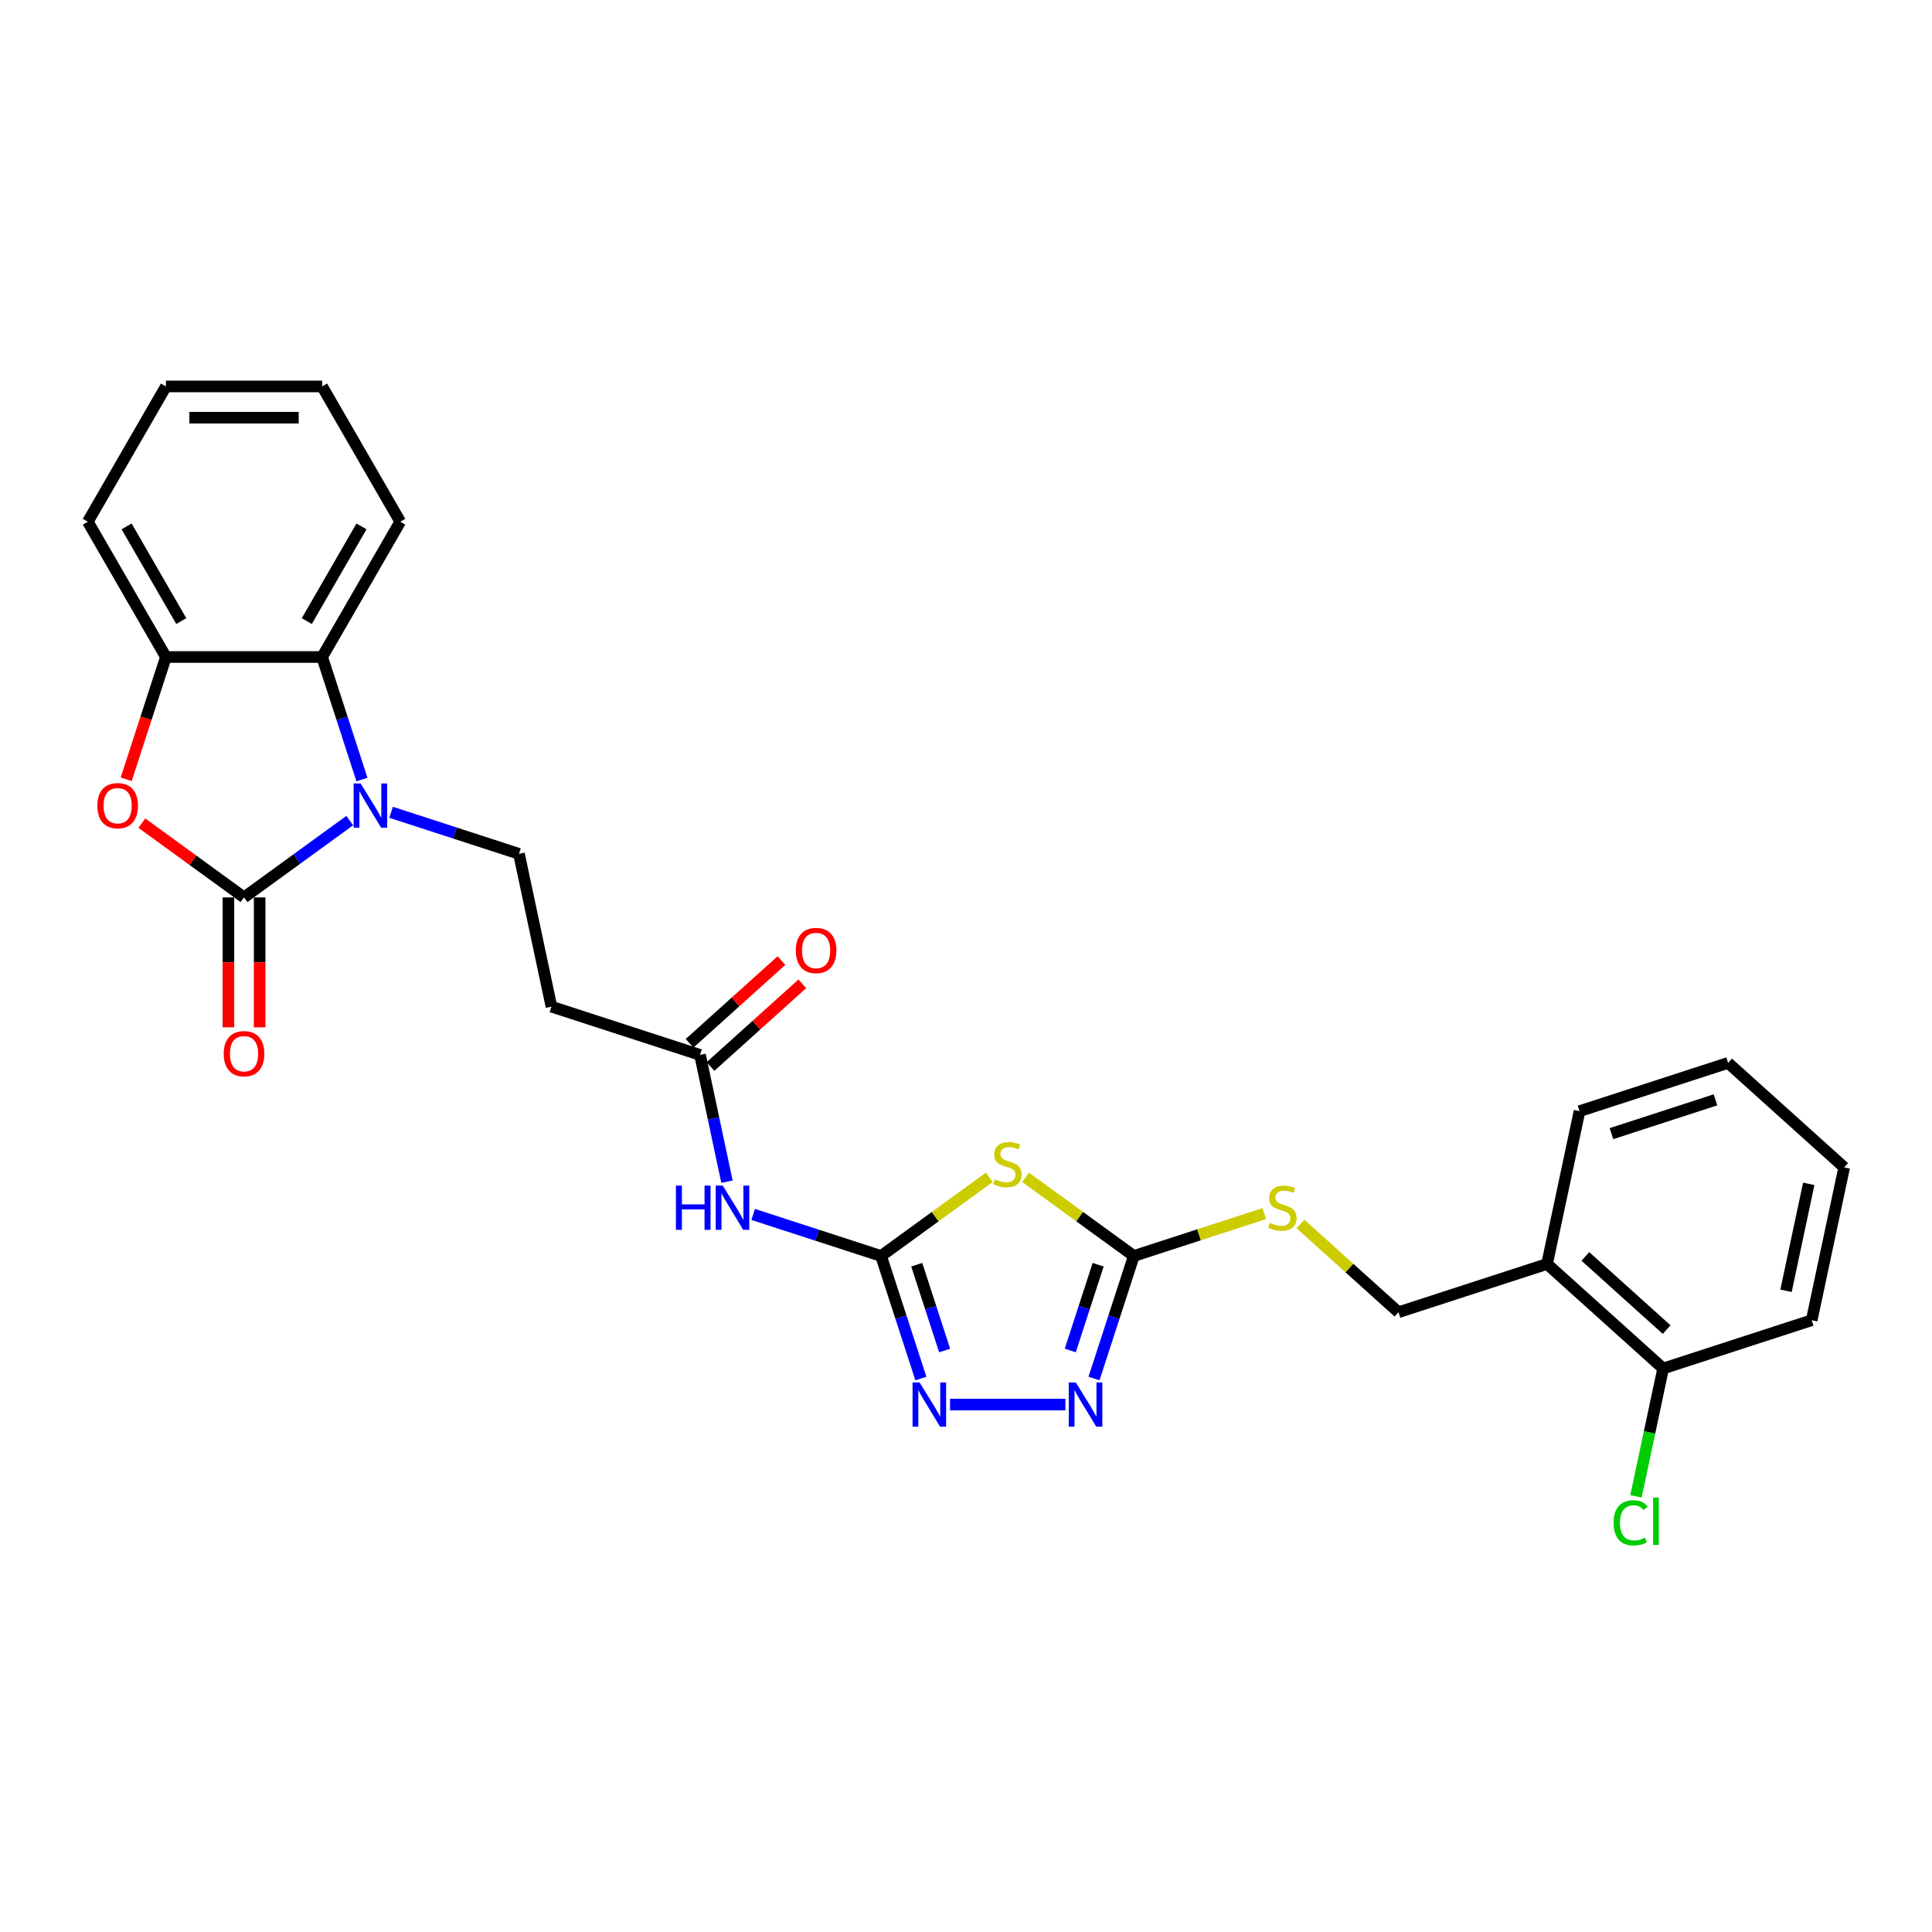 <?xml version='1.0' encoding='iso-8859-1'?>
<svg version='1.1' baseProfile='full'
              xmlns='http://www.w3.org/2000/svg'
                      xmlns:rdkit='http://www.rdkit.org/xml'
                      xmlns:xlink='http://www.w3.org/1999/xlink'
                  xml:space='preserve'
width='1000px' height='1000px' viewBox='0 0 1000 1000'>
<!-- END OF HEADER -->
<rect style='opacity:1.0;fill:#FFFFFF;stroke:none' width='1000' height='1000' x='0' y='0'> </rect>
<path class='bond-0' d='M 126.31,464.487 L 153.664,444.613' style='fill:none;fill-rule:evenodd;stroke:#000000;stroke-width:6px;stroke-linecap:butt;stroke-linejoin:miter;stroke-opacity:1' />
<path class='bond-0' d='M 153.664,444.613 L 181.018,424.739' style='fill:none;fill-rule:evenodd;stroke:#0000FF;stroke-width:6px;stroke-linecap:butt;stroke-linejoin:miter;stroke-opacity:1' />
<path class='bond-3' d='M 126.31,464.487 L 99.87,445.276' style='fill:none;fill-rule:evenodd;stroke:#000000;stroke-width:6px;stroke-linecap:butt;stroke-linejoin:miter;stroke-opacity:1' />
<path class='bond-3' d='M 99.87,445.276 L 73.429,426.066' style='fill:none;fill-rule:evenodd;stroke:#FF0000;stroke-width:6px;stroke-linecap:butt;stroke-linejoin:miter;stroke-opacity:1' />
<path class='bond-14' d='M 118.224,464.487 L 118.224,498.114' style='fill:none;fill-rule:evenodd;stroke:#000000;stroke-width:6px;stroke-linecap:butt;stroke-linejoin:miter;stroke-opacity:1' />
<path class='bond-14' d='M 118.224,498.114 L 118.224,531.742' style='fill:none;fill-rule:evenodd;stroke:#FF0000;stroke-width:6px;stroke-linecap:butt;stroke-linejoin:miter;stroke-opacity:1' />
<path class='bond-14' d='M 134.395,464.487 L 134.395,498.114' style='fill:none;fill-rule:evenodd;stroke:#000000;stroke-width:6px;stroke-linecap:butt;stroke-linejoin:miter;stroke-opacity:1' />
<path class='bond-14' d='M 134.395,498.114 L 134.395,531.742' style='fill:none;fill-rule:evenodd;stroke:#FF0000;stroke-width:6px;stroke-linecap:butt;stroke-linejoin:miter;stroke-opacity:1' />
<path class='bond-8' d='M 187.347,403.49 L 177.042,371.777' style='fill:none;fill-rule:evenodd;stroke:#0000FF;stroke-width:6px;stroke-linecap:butt;stroke-linejoin:miter;stroke-opacity:1' />
<path class='bond-8' d='M 177.042,371.777 L 166.738,340.063' style='fill:none;fill-rule:evenodd;stroke:#000000;stroke-width:6px;stroke-linecap:butt;stroke-linejoin:miter;stroke-opacity:1' />
<path class='bond-10' d='M 202.429,420.439 L 235.525,431.193' style='fill:none;fill-rule:evenodd;stroke:#0000FF;stroke-width:6px;stroke-linecap:butt;stroke-linejoin:miter;stroke-opacity:1' />
<path class='bond-10' d='M 235.525,431.193 L 268.621,441.947' style='fill:none;fill-rule:evenodd;stroke:#000000;stroke-width:6px;stroke-linecap:butt;stroke-linejoin:miter;stroke-opacity:1' />
<path class='bond-1' d='M 456.039,650.095 L 422.943,639.341' style='fill:none;fill-rule:evenodd;stroke:#000000;stroke-width:6px;stroke-linecap:butt;stroke-linejoin:miter;stroke-opacity:1' />
<path class='bond-1' d='M 422.943,639.341 L 389.846,628.588' style='fill:none;fill-rule:evenodd;stroke:#0000FF;stroke-width:6px;stroke-linecap:butt;stroke-linejoin:miter;stroke-opacity:1' />
<path class='bond-2' d='M 456.039,650.095 L 484.064,629.734' style='fill:none;fill-rule:evenodd;stroke:#000000;stroke-width:6px;stroke-linecap:butt;stroke-linejoin:miter;stroke-opacity:1' />
<path class='bond-2' d='M 484.064,629.734 L 512.089,609.372' style='fill:none;fill-rule:evenodd;stroke:#CCCC00;stroke-width:6px;stroke-linecap:butt;stroke-linejoin:miter;stroke-opacity:1' />
<path class='bond-5' d='M 456.039,650.095 L 466.344,681.809' style='fill:none;fill-rule:evenodd;stroke:#000000;stroke-width:6px;stroke-linecap:butt;stroke-linejoin:miter;stroke-opacity:1' />
<path class='bond-5' d='M 466.344,681.809 L 476.648,713.523' style='fill:none;fill-rule:evenodd;stroke:#0000FF;stroke-width:6px;stroke-linecap:butt;stroke-linejoin:miter;stroke-opacity:1' />
<path class='bond-5' d='M 474.51,654.612 L 481.723,676.812' style='fill:none;fill-rule:evenodd;stroke:#000000;stroke-width:6px;stroke-linecap:butt;stroke-linejoin:miter;stroke-opacity:1' />
<path class='bond-5' d='M 481.723,676.812 L 488.936,699.011' style='fill:none;fill-rule:evenodd;stroke:#0000FF;stroke-width:6px;stroke-linecap:butt;stroke-linejoin:miter;stroke-opacity:1' />
<path class='bond-4' d='M 530.816,609.372 L 558.841,629.734' style='fill:none;fill-rule:evenodd;stroke:#CCCC00;stroke-width:6px;stroke-linecap:butt;stroke-linejoin:miter;stroke-opacity:1' />
<path class='bond-4' d='M 558.841,629.734 L 586.866,650.095' style='fill:none;fill-rule:evenodd;stroke:#000000;stroke-width:6px;stroke-linecap:butt;stroke-linejoin:miter;stroke-opacity:1' />
<path class='bond-9' d='M 65.315,403.361 L 75.599,371.712' style='fill:none;fill-rule:evenodd;stroke:#FF0000;stroke-width:6px;stroke-linecap:butt;stroke-linejoin:miter;stroke-opacity:1' />
<path class='bond-9' d='M 75.599,371.712 L 85.882,340.063' style='fill:none;fill-rule:evenodd;stroke:#000000;stroke-width:6px;stroke-linecap:butt;stroke-linejoin:miter;stroke-opacity:1' />
<path class='bond-13' d='M 586.866,650.095 L 620.633,639.123' style='fill:none;fill-rule:evenodd;stroke:#000000;stroke-width:6px;stroke-linecap:butt;stroke-linejoin:miter;stroke-opacity:1' />
<path class='bond-13' d='M 620.633,639.123 L 654.401,628.152' style='fill:none;fill-rule:evenodd;stroke:#CCCC00;stroke-width:6px;stroke-linecap:butt;stroke-linejoin:miter;stroke-opacity:1' />
<path class='bond-30' d='M 586.866,650.095 L 576.561,681.809' style='fill:none;fill-rule:evenodd;stroke:#000000;stroke-width:6px;stroke-linecap:butt;stroke-linejoin:miter;stroke-opacity:1' />
<path class='bond-30' d='M 576.561,681.809 L 566.257,713.523' style='fill:none;fill-rule:evenodd;stroke:#0000FF;stroke-width:6px;stroke-linecap:butt;stroke-linejoin:miter;stroke-opacity:1' />
<path class='bond-30' d='M 568.395,654.612 L 561.182,676.812' style='fill:none;fill-rule:evenodd;stroke:#000000;stroke-width:6px;stroke-linecap:butt;stroke-linejoin:miter;stroke-opacity:1' />
<path class='bond-30' d='M 561.182,676.812 L 553.969,699.011' style='fill:none;fill-rule:evenodd;stroke:#0000FF;stroke-width:6px;stroke-linecap:butt;stroke-linejoin:miter;stroke-opacity:1' />
<path class='bond-6' d='M 491.73,726.993 L 551.443,726.993' style='fill:none;fill-rule:evenodd;stroke:#0000FF;stroke-width:6px;stroke-linecap:butt;stroke-linejoin:miter;stroke-opacity:1' />
<path class='bond-7' d='M 376.278,611.639 L 369.304,578.83' style='fill:none;fill-rule:evenodd;stroke:#0000FF;stroke-width:6px;stroke-linecap:butt;stroke-linejoin:miter;stroke-opacity:1' />
<path class='bond-7' d='M 369.304,578.83 L 362.33,546.021' style='fill:none;fill-rule:evenodd;stroke:#000000;stroke-width:6px;stroke-linecap:butt;stroke-linejoin:miter;stroke-opacity:1' />
<path class='bond-20' d='M 166.738,340.063 L 207.165,270.04' style='fill:none;fill-rule:evenodd;stroke:#000000;stroke-width:6px;stroke-linecap:butt;stroke-linejoin:miter;stroke-opacity:1' />
<path class='bond-20' d='M 158.797,321.474 L 187.097,272.458' style='fill:none;fill-rule:evenodd;stroke:#000000;stroke-width:6px;stroke-linecap:butt;stroke-linejoin:miter;stroke-opacity:1' />
<path class='bond-28' d='M 166.738,340.063 L 85.882,340.063' style='fill:none;fill-rule:evenodd;stroke:#000000;stroke-width:6px;stroke-linecap:butt;stroke-linejoin:miter;stroke-opacity:1' />
<path class='bond-21' d='M 85.882,340.063 L 45.455,270.04' style='fill:none;fill-rule:evenodd;stroke:#000000;stroke-width:6px;stroke-linecap:butt;stroke-linejoin:miter;stroke-opacity:1' />
<path class='bond-21' d='M 93.823,321.474 L 65.523,272.458' style='fill:none;fill-rule:evenodd;stroke:#000000;stroke-width:6px;stroke-linecap:butt;stroke-linejoin:miter;stroke-opacity:1' />
<path class='bond-12' d='M 268.621,441.947 L 285.432,521.035' style='fill:none;fill-rule:evenodd;stroke:#000000;stroke-width:6px;stroke-linecap:butt;stroke-linejoin:miter;stroke-opacity:1' />
<path class='bond-11' d='M 362.33,546.021 L 285.432,521.035' style='fill:none;fill-rule:evenodd;stroke:#000000;stroke-width:6px;stroke-linecap:butt;stroke-linejoin:miter;stroke-opacity:1' />
<path class='bond-18' d='M 367.741,552.03 L 391.518,530.62' style='fill:none;fill-rule:evenodd;stroke:#000000;stroke-width:6px;stroke-linecap:butt;stroke-linejoin:miter;stroke-opacity:1' />
<path class='bond-18' d='M 391.518,530.62 L 415.295,509.211' style='fill:none;fill-rule:evenodd;stroke:#FF0000;stroke-width:6px;stroke-linecap:butt;stroke-linejoin:miter;stroke-opacity:1' />
<path class='bond-18' d='M 356.92,540.012 L 380.697,518.603' style='fill:none;fill-rule:evenodd;stroke:#000000;stroke-width:6px;stroke-linecap:butt;stroke-linejoin:miter;stroke-opacity:1' />
<path class='bond-18' d='M 380.697,518.603 L 404.475,497.194' style='fill:none;fill-rule:evenodd;stroke:#FF0000;stroke-width:6px;stroke-linecap:butt;stroke-linejoin:miter;stroke-opacity:1' />
<path class='bond-16' d='M 673.127,633.54 L 698.489,656.376' style='fill:none;fill-rule:evenodd;stroke:#CCCC00;stroke-width:6px;stroke-linecap:butt;stroke-linejoin:miter;stroke-opacity:1' />
<path class='bond-16' d='M 698.489,656.376 L 723.851,679.212' style='fill:none;fill-rule:evenodd;stroke:#000000;stroke-width:6px;stroke-linecap:butt;stroke-linejoin:miter;stroke-opacity:1' />
<path class='bond-15' d='M 800.749,654.227 L 723.851,679.212' style='fill:none;fill-rule:evenodd;stroke:#000000;stroke-width:6px;stroke-linecap:butt;stroke-linejoin:miter;stroke-opacity:1' />
<path class='bond-17' d='M 800.749,654.227 L 860.837,708.329' style='fill:none;fill-rule:evenodd;stroke:#000000;stroke-width:6px;stroke-linecap:butt;stroke-linejoin:miter;stroke-opacity:1' />
<path class='bond-17' d='M 820.583,650.324 L 862.644,688.196' style='fill:none;fill-rule:evenodd;stroke:#000000;stroke-width:6px;stroke-linecap:butt;stroke-linejoin:miter;stroke-opacity:1' />
<path class='bond-22' d='M 800.749,654.227 L 817.56,575.138' style='fill:none;fill-rule:evenodd;stroke:#000000;stroke-width:6px;stroke-linecap:butt;stroke-linejoin:miter;stroke-opacity:1' />
<path class='bond-19' d='M 860.837,708.329 L 853.803,741.421' style='fill:none;fill-rule:evenodd;stroke:#000000;stroke-width:6px;stroke-linecap:butt;stroke-linejoin:miter;stroke-opacity:1' />
<path class='bond-19' d='M 853.803,741.421 L 846.769,774.513' style='fill:none;fill-rule:evenodd;stroke:#00CC00;stroke-width:6px;stroke-linecap:butt;stroke-linejoin:miter;stroke-opacity:1' />
<path class='bond-23' d='M 860.837,708.329 L 937.735,683.344' style='fill:none;fill-rule:evenodd;stroke:#000000;stroke-width:6px;stroke-linecap:butt;stroke-linejoin:miter;stroke-opacity:1' />
<path class='bond-24' d='M 207.165,270.04 L 166.738,200.017' style='fill:none;fill-rule:evenodd;stroke:#000000;stroke-width:6px;stroke-linecap:butt;stroke-linejoin:miter;stroke-opacity:1' />
<path class='bond-25' d='M 45.455,270.04 L 85.882,200.017' style='fill:none;fill-rule:evenodd;stroke:#000000;stroke-width:6px;stroke-linecap:butt;stroke-linejoin:miter;stroke-opacity:1' />
<path class='bond-26' d='M 817.56,575.138 L 894.458,550.152' style='fill:none;fill-rule:evenodd;stroke:#000000;stroke-width:6px;stroke-linecap:butt;stroke-linejoin:miter;stroke-opacity:1' />
<path class='bond-26' d='M 834.092,586.77 L 887.921,569.28' style='fill:none;fill-rule:evenodd;stroke:#000000;stroke-width:6px;stroke-linecap:butt;stroke-linejoin:miter;stroke-opacity:1' />
<path class='bond-31' d='M 937.735,683.344 L 954.545,604.255' style='fill:none;fill-rule:evenodd;stroke:#000000;stroke-width:6px;stroke-linecap:butt;stroke-linejoin:miter;stroke-opacity:1' />
<path class='bond-31' d='M 924.439,668.118 L 936.206,612.756' style='fill:none;fill-rule:evenodd;stroke:#000000;stroke-width:6px;stroke-linecap:butt;stroke-linejoin:miter;stroke-opacity:1' />
<path class='bond-29' d='M 166.738,200.017 L 85.882,200.017' style='fill:none;fill-rule:evenodd;stroke:#000000;stroke-width:6px;stroke-linecap:butt;stroke-linejoin:miter;stroke-opacity:1' />
<path class='bond-29' d='M 154.609,216.188 L 98.011,216.188' style='fill:none;fill-rule:evenodd;stroke:#000000;stroke-width:6px;stroke-linecap:butt;stroke-linejoin:miter;stroke-opacity:1' />
<path class='bond-27' d='M 894.458,550.152 L 954.545,604.255' style='fill:none;fill-rule:evenodd;stroke:#000000;stroke-width:6px;stroke-linecap:butt;stroke-linejoin:miter;stroke-opacity:1' />
<path  class='atom-1' d='M 186.662 405.512
L 194.165 417.64
Q 194.909 418.837, 196.106 421.004
Q 197.302 423.171, 197.367 423.3
L 197.367 405.512
L 200.407 405.512
L 200.407 428.41
L 197.27 428.41
L 189.217 415.15
Q 188.279 413.597, 187.276 411.819
Q 186.306 410.04, 186.015 409.49
L 186.015 428.41
L 183.039 428.41
L 183.039 405.512
L 186.662 405.512
' fill='#0000FF'/>
<path  class='atom-3' d='M 514.984 610.429
Q 515.243 610.526, 516.31 610.978
Q 517.377 611.431, 518.542 611.722
Q 519.738 611.981, 520.903 611.981
Q 523.07 611.981, 524.331 610.946
Q 525.592 609.879, 525.592 608.035
Q 525.592 606.774, 524.945 605.998
Q 524.331 605.222, 523.361 604.801
Q 522.39 604.381, 520.773 603.895
Q 518.736 603.281, 517.507 602.699
Q 516.31 602.117, 515.437 600.888
Q 514.596 599.659, 514.596 597.589
Q 514.596 594.71, 516.537 592.931
Q 518.509 591.153, 522.39 591.153
Q 525.042 591.153, 528.05 592.414
L 527.306 594.904
Q 524.557 593.772, 522.487 593.772
Q 520.256 593.772, 519.027 594.71
Q 517.798 595.616, 517.83 597.201
Q 517.83 598.43, 518.445 599.174
Q 519.092 599.917, 519.997 600.338
Q 520.935 600.758, 522.487 601.243
Q 524.557 601.89, 525.786 602.537
Q 527.015 603.184, 527.889 604.51
Q 528.794 605.804, 528.794 608.035
Q 528.794 611.205, 526.66 612.919
Q 524.557 614.601, 521.032 614.601
Q 518.995 614.601, 517.442 614.148
Q 515.922 613.728, 514.111 612.984
L 514.984 610.429
' fill='#CCCC00'/>
<path  class='atom-4' d='M 50.385 417.026
Q 50.385 411.527, 53.102 408.455
Q 55.819 405.382, 60.897 405.382
Q 65.974 405.382, 68.691 408.455
Q 71.408 411.527, 71.408 417.026
Q 71.408 422.588, 68.659 425.758
Q 65.91 428.895, 60.897 428.895
Q 55.851 428.895, 53.102 425.758
Q 50.385 422.621, 50.385 417.026
M 60.897 426.308
Q 64.389 426.308, 66.265 423.979
Q 68.174 421.618, 68.174 417.026
Q 68.174 412.53, 66.265 410.266
Q 64.389 407.97, 60.897 407.97
Q 57.404 407.97, 55.495 410.234
Q 53.62 412.498, 53.62 417.026
Q 53.62 421.651, 55.495 423.979
Q 57.404 426.308, 60.897 426.308
' fill='#FF0000'/>
<path  class='atom-6' d='M 475.963 715.544
L 483.467 727.672
Q 484.211 728.869, 485.407 731.036
Q 486.604 733.203, 486.669 733.332
L 486.669 715.544
L 489.709 715.544
L 489.709 738.442
L 486.571 738.442
L 478.518 725.182
Q 477.58 723.63, 476.578 721.851
Q 475.608 720.072, 475.316 719.522
L 475.316 738.442
L 472.341 738.442
L 472.341 715.544
L 475.963 715.544
' fill='#0000FF'/>
<path  class='atom-7' d='M 556.819 715.544
L 564.322 727.672
Q 565.066 728.869, 566.263 731.036
Q 567.459 733.203, 567.524 733.332
L 567.524 715.544
L 570.564 715.544
L 570.564 738.442
L 567.427 738.442
L 559.374 725.182
Q 558.436 723.63, 557.433 721.851
Q 556.463 720.072, 556.172 719.522
L 556.172 738.442
L 553.196 738.442
L 553.196 715.544
L 556.819 715.544
' fill='#0000FF'/>
<path  class='atom-8' d='M 349.855 613.66
L 352.96 613.66
L 352.96 623.395
L 364.668 623.395
L 364.668 613.66
L 367.773 613.66
L 367.773 636.559
L 364.668 636.559
L 364.668 625.983
L 352.96 625.983
L 352.96 636.559
L 349.855 636.559
L 349.855 613.66
' fill='#0000FF'/>
<path  class='atom-8' d='M 374.08 613.66
L 381.583 625.789
Q 382.327 626.985, 383.523 629.152
Q 384.72 631.319, 384.785 631.448
L 384.785 613.66
L 387.825 613.66
L 387.825 636.559
L 384.688 636.559
L 376.635 623.298
Q 375.697 621.746, 374.694 619.967
Q 373.724 618.188, 373.433 617.638
L 373.433 636.559
L 370.457 636.559
L 370.457 613.66
L 374.08 613.66
' fill='#0000FF'/>
<path  class='atom-14' d='M 657.296 632.969
Q 657.554 633.066, 658.622 633.518
Q 659.689 633.971, 660.853 634.262
Q 662.05 634.521, 663.214 634.521
Q 665.381 634.521, 666.642 633.486
Q 667.904 632.419, 667.904 630.575
Q 667.904 629.314, 667.257 628.538
Q 666.642 627.761, 665.672 627.341
Q 664.702 626.921, 663.085 626.435
Q 661.047 625.821, 659.818 625.239
Q 658.622 624.657, 657.748 623.428
Q 656.907 622.199, 656.907 620.129
Q 656.907 617.25, 658.848 615.471
Q 660.821 613.693, 664.702 613.693
Q 667.354 613.693, 670.362 614.954
L 669.618 617.444
Q 666.869 616.312, 664.799 616.312
Q 662.567 616.312, 661.338 617.25
Q 660.109 618.156, 660.142 619.741
Q 660.142 620.97, 660.756 621.713
Q 661.403 622.457, 662.309 622.878
Q 663.247 623.298, 664.799 623.783
Q 666.869 624.43, 668.098 625.077
Q 669.327 625.724, 670.2 627.05
Q 671.106 628.344, 671.106 630.575
Q 671.106 633.745, 668.971 635.459
Q 666.869 637.141, 663.344 637.141
Q 661.306 637.141, 659.754 636.688
Q 658.233 636.267, 656.422 635.524
L 657.296 632.969
' fill='#CCCC00'/>
<path  class='atom-15' d='M 115.799 545.407
Q 115.799 539.908, 118.515 536.836
Q 121.232 533.763, 126.31 533.763
Q 131.388 533.763, 134.104 536.836
Q 136.821 539.908, 136.821 545.407
Q 136.821 550.97, 134.072 554.139
Q 131.323 557.276, 126.31 557.276
Q 121.265 557.276, 118.515 554.139
Q 115.799 551.002, 115.799 545.407
M 126.31 554.689
Q 129.803 554.689, 131.679 552.36
Q 133.587 549.999, 133.587 545.407
Q 133.587 540.911, 131.679 538.647
Q 129.803 536.351, 126.31 536.351
Q 122.817 536.351, 120.909 538.615
Q 119.033 540.879, 119.033 545.407
Q 119.033 550.032, 120.909 552.36
Q 122.817 554.689, 126.31 554.689
' fill='#FF0000'/>
<path  class='atom-19' d='M 411.906 491.983
Q 411.906 486.485, 414.623 483.412
Q 417.34 480.34, 422.418 480.34
Q 427.495 480.34, 430.212 483.412
Q 432.929 486.485, 432.929 491.983
Q 432.929 497.546, 430.18 500.715
Q 427.431 503.852, 422.418 503.852
Q 417.372 503.852, 414.623 500.715
Q 411.906 497.578, 411.906 491.983
M 422.418 501.265
Q 425.911 501.265, 427.786 498.936
Q 429.695 496.575, 429.695 491.983
Q 429.695 487.487, 427.786 485.223
Q 425.911 482.927, 422.418 482.927
Q 418.925 482.927, 417.016 485.191
Q 415.141 487.455, 415.141 491.983
Q 415.141 496.608, 417.016 498.936
Q 418.925 501.265, 422.418 501.265
' fill='#FF0000'/>
<path  class='atom-20' d='M 835.196 788.21
Q 835.196 782.518, 837.848 779.543
Q 840.533 776.535, 845.611 776.535
Q 850.333 776.535, 852.855 779.866
L 850.721 781.612
Q 848.877 779.187, 845.611 779.187
Q 842.15 779.187, 840.306 781.515
Q 838.495 783.812, 838.495 788.21
Q 838.495 792.738, 840.371 795.067
Q 842.279 797.395, 845.966 797.395
Q 848.489 797.395, 851.432 795.875
L 852.338 798.301
Q 851.141 799.077, 849.33 799.53
Q 847.519 799.983, 845.514 799.983
Q 840.533 799.983, 837.848 796.943
Q 835.196 793.902, 835.196 788.21
' fill='#00CC00'/>
<path  class='atom-20' d='M 855.637 775.144
L 858.612 775.144
L 858.612 799.692
L 855.637 799.692
L 855.637 775.144
' fill='#00CC00'/>
</svg>
